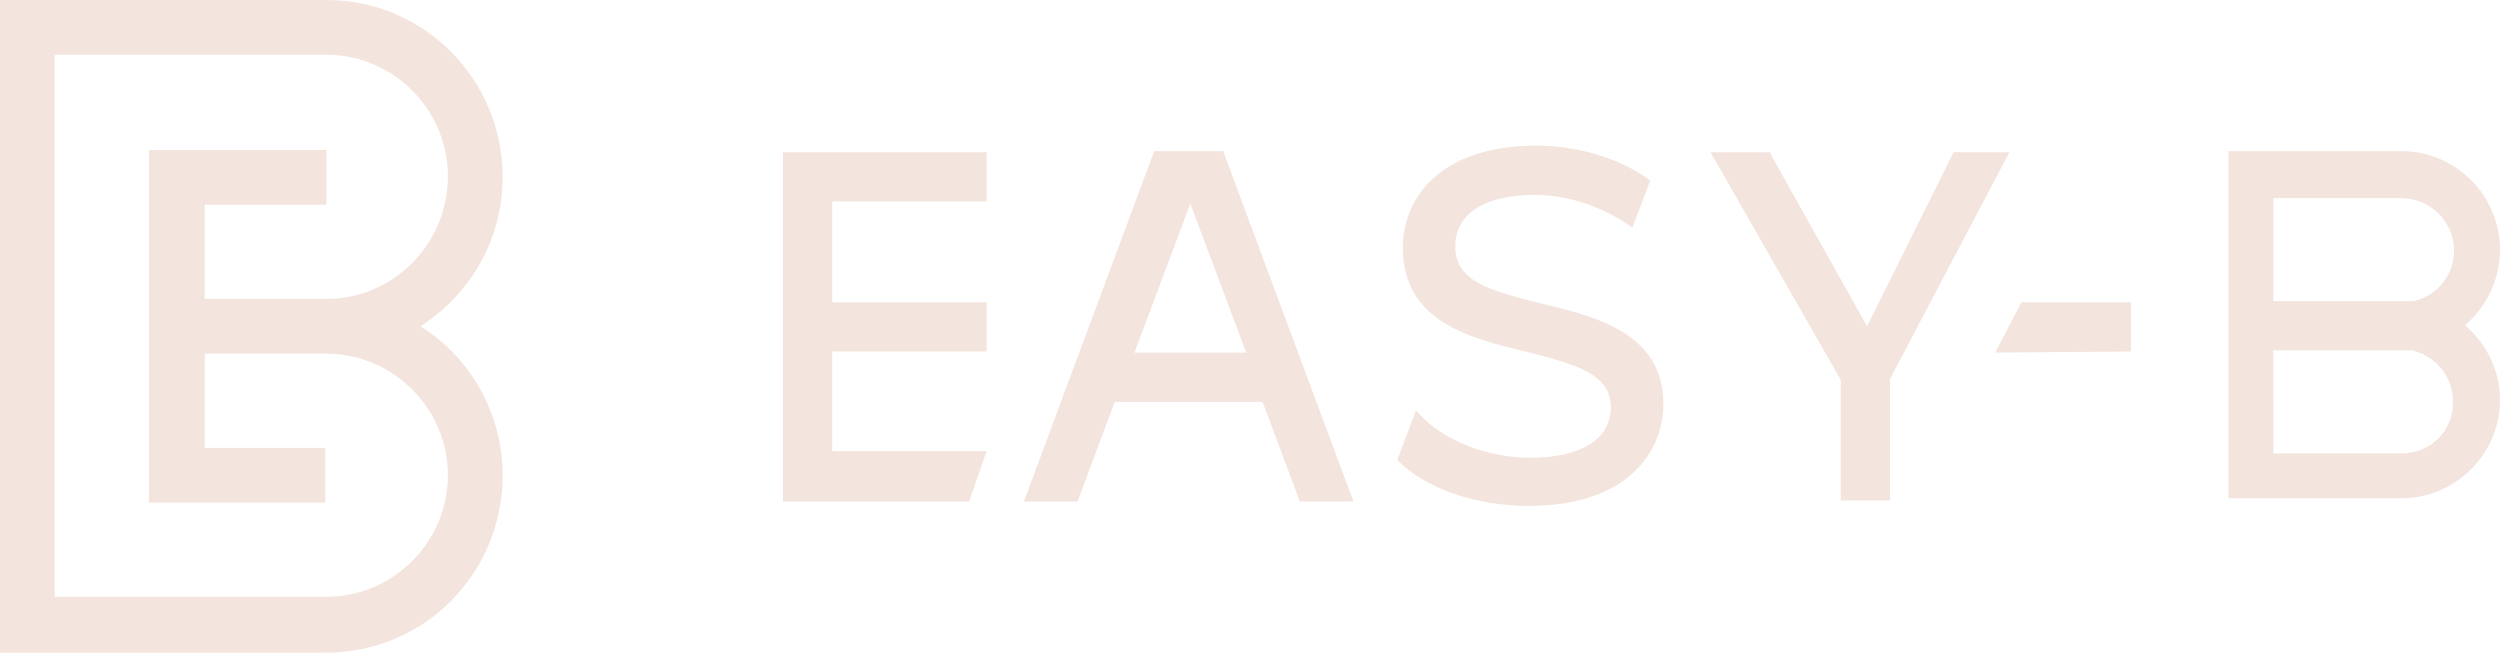 <svg id="Calque_1" xmlns="http://www.w3.org/2000/svg" viewBox="0 0 228.3 59.6"><style>.st0{fill:#f3e5de}</style><path class="st0" d="M45.9 16.2c0-9-7.2-16.2-16.1-16.2H0v59.6h29.8c8.9 0 16.1-7.2 16.1-16.2 0-5.7-3-10.8-7.5-13.6 4.5-2.9 7.5-7.9 7.5-13.6zM29.8 27.3H18.7v-8.6h11.1v-5H13.6v32.2h16.1v-5h-11v-8.6h11.1c6.1 0 11.1 5 11.1 11.1s-5 11.1-11.1 11.1H5V5h24.8c6.1 0 11.1 5 11.1 11.1 0 6.2-5 11.2-11.1 11.2zm77.4-13.5h-1.8l-11.9 32h4.9l3.4-9.1h13.5l3.4 9.1h4.9l-11.9-32h-4.5zm-3.6 18.4l5.1-13.6 5.1 13.6h-10.2zm78.6 0l12.4-.1v-4.5h-10zm42.9-2.5c2-1.7 3.2-4.2 3.2-6.9 0-4.9-4-9-9-9h-15.8v31.7h15.8c4.9 0 9-4 9-9 0-2.6-1.2-5.1-3.2-6.8zm-5.8 11.7h-11.7V32h12.7c2.1.5 3.7 2.4 3.7 4.6.1 2.7-2 4.8-4.7 4.8zm1.1-13.9h-12.8v-9.4h11.7c2.6 0 4.8 2.1 4.8 4.8 0 2.2-1.5 4.1-3.7 4.6zM76 32.1h14.1v-4.5H76v-9.2h14.1v-4.5H71.5v31.9h17l1.6-4.6H76zm64.7-4.4c-4.9-1.2-7.8-2.1-7.8-5.2 0-3 2.7-4.7 7.3-4.7 2.7 0 5.6.9 8 2.4l.9.6v-.1l1.6-4.2-.4-.3c-2.6-1.8-6.3-2.9-10-2.9-9 0-12.2 5-12.2 9.3 0 6.8 6.2 8.3 11.2 9.5 4.8 1.2 7.8 2.1 7.8 5.1 0 2.9-2.7 4.6-7.4 4.6-3.6 0-7.4-1.4-9.6-3.5l-.8-.8-1.7 4.5c2.5 2.6 7.2 4.2 12 4.2 9.1 0 12.3-5 12.3-9.3 0-6.5-6.2-8-11.2-9.2zm37.7-13.8l-7.9 15.9-8.9-15.9h-5.4l11.9 20.8v11h4.5V34.6l10.9-20.7z"/></svg>